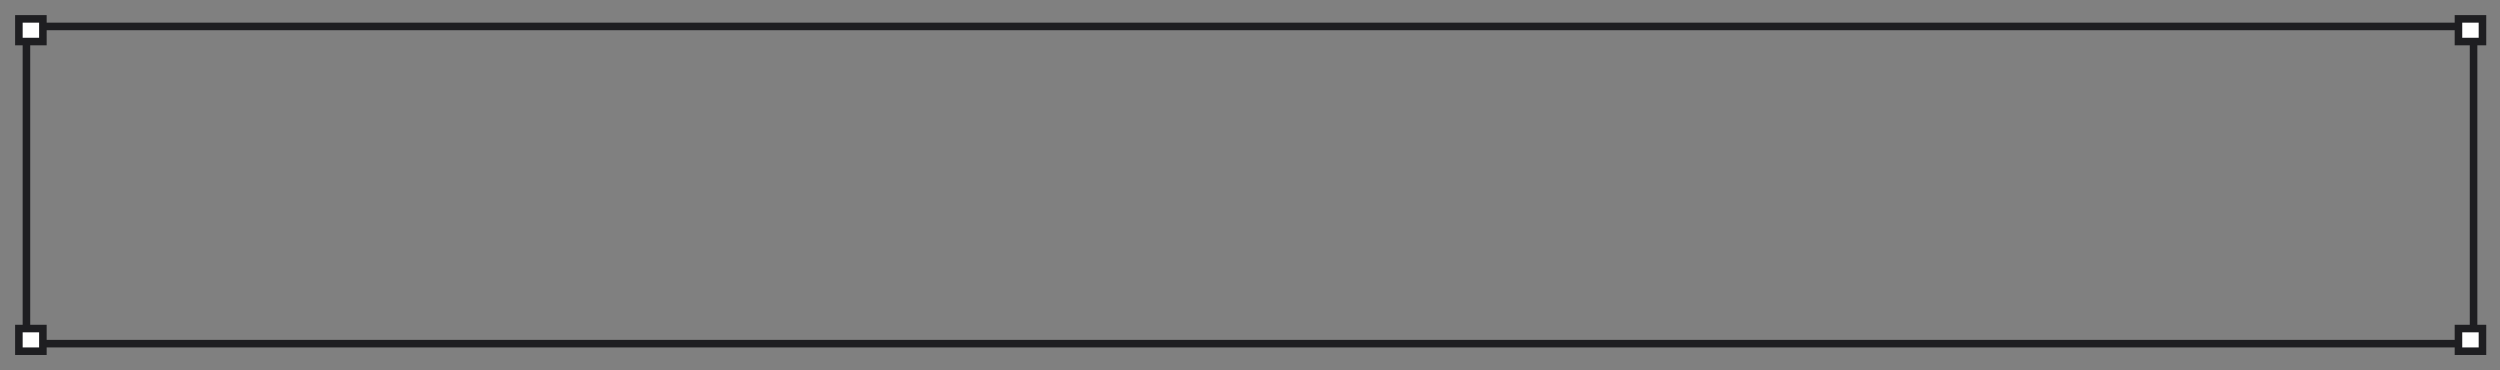 <?xml version="1.0" encoding="UTF-8"?> <svg xmlns="http://www.w3.org/2000/svg" width="331" height="49" viewBox="0 0 331 49" fill="none"><rect x="0" y="0" width="331" height="49" fill="#808080" stroke="none"/><rect x="3.5" y="3.5" width="324" height="42" stroke="#1E1E21"></rect><rect x="2.5" y="2.5" width="3.178" height="3" fill="white" stroke="#1E1E21"></rect><rect x="2.5" y="43.5" width="3.178" height="3" fill="white" stroke="#1E1E21"></rect><rect x="325.5" y="2.5" width="3.178" height="3" fill="white" stroke="#1E1E21"></rect><rect x="325.5" y="43.5" width="3.178" height="3" fill="white" stroke="#1E1E21"></rect></svg> 